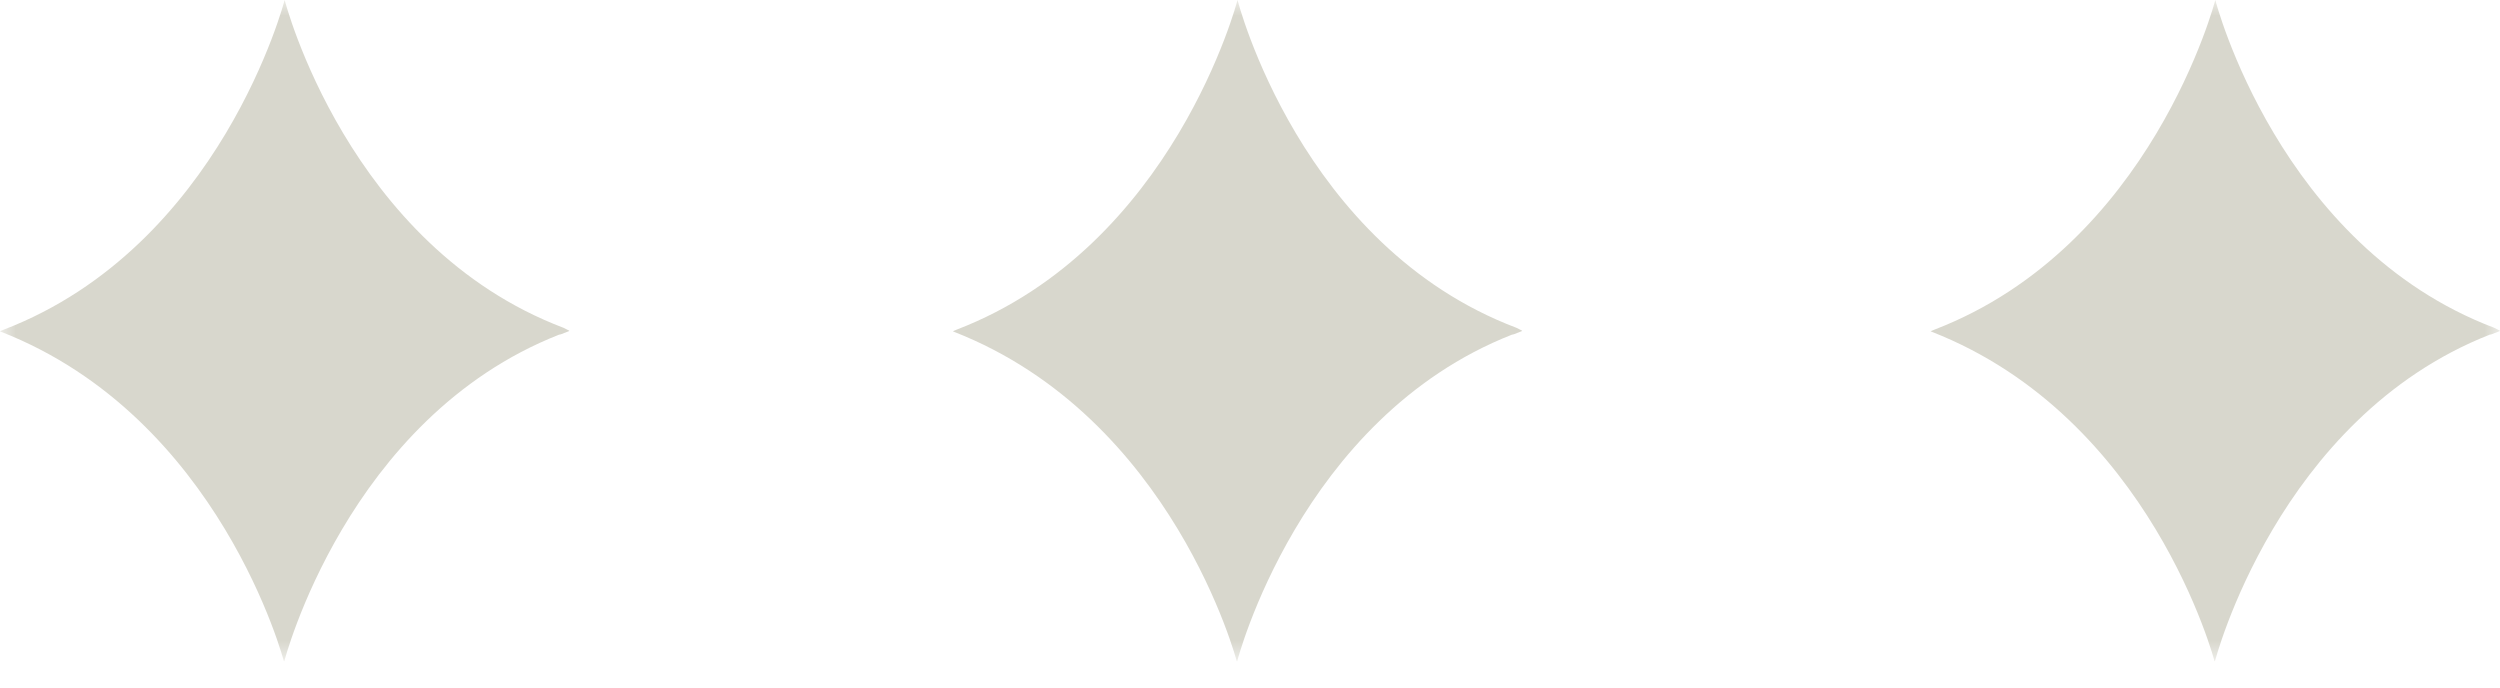 <svg width="80" height="22" viewBox="0 0 80 22" fill="none" xmlns="http://www.w3.org/2000/svg">
<g clip-path="url(#clip0_29875_63978)">
<mask id="mask0_29875_63978" style="mask-type:luminance" maskUnits="userSpaceOnUse" x="0" y="0" width="80" height="22">
<path d="M80 0H0V21.164H80V0Z" fill="white"/>
</mask>
<g mask="url(#mask0_29875_63978)">
<path d="M18.218 10.582L18.145 10.546C18.145 10.546 18.073 10.509 18.036 10.491C11.127 7.873 9.109 0 9.109 0C9.109 0 7.073 7.873 0.127 10.546L0 10.6L0.036 10.618C7.055 13.364 9.091 21.182 9.091 21.182C9.091 21.182 11.091 13.382 17.891 10.709C17.927 10.709 18.018 10.673 18.055 10.655L18.2 10.6L18.218 10.582Z" fill="#D8D7CD"/>
<path d="M48.71 10.582L48.638 10.546C48.638 10.546 48.565 10.509 48.529 10.491C41.601 7.873 39.601 0 39.601 0C39.601 0 37.565 7.873 30.619 10.546L30.492 10.6L30.529 10.618C37.547 13.364 39.583 21.182 39.583 21.182C39.583 21.182 41.583 13.382 48.383 10.709C48.419 10.709 48.51 10.673 48.547 10.655L48.692 10.6L48.71 10.582Z" fill="#D8D7CD"/>
<path d="M79.999 10.582L79.927 10.546C79.927 10.546 79.854 10.509 79.818 10.491C72.909 7.873 70.89 0 70.89 0C70.89 0 68.854 7.873 61.908 10.546L61.781 10.6L61.818 10.618C68.836 13.364 70.872 21.182 70.872 21.182C70.872 21.182 72.872 13.382 79.672 10.709C79.709 10.709 79.799 10.673 79.836 10.655L79.981 10.6L79.999 10.582Z" fill="#D8D7CD"/>
</g>
</g>
<defs>
<clipPath id="clip0_29875_63978">
<rect width="80" height="21.164" fill="white"/>
</clipPath>
</defs>
</svg>
